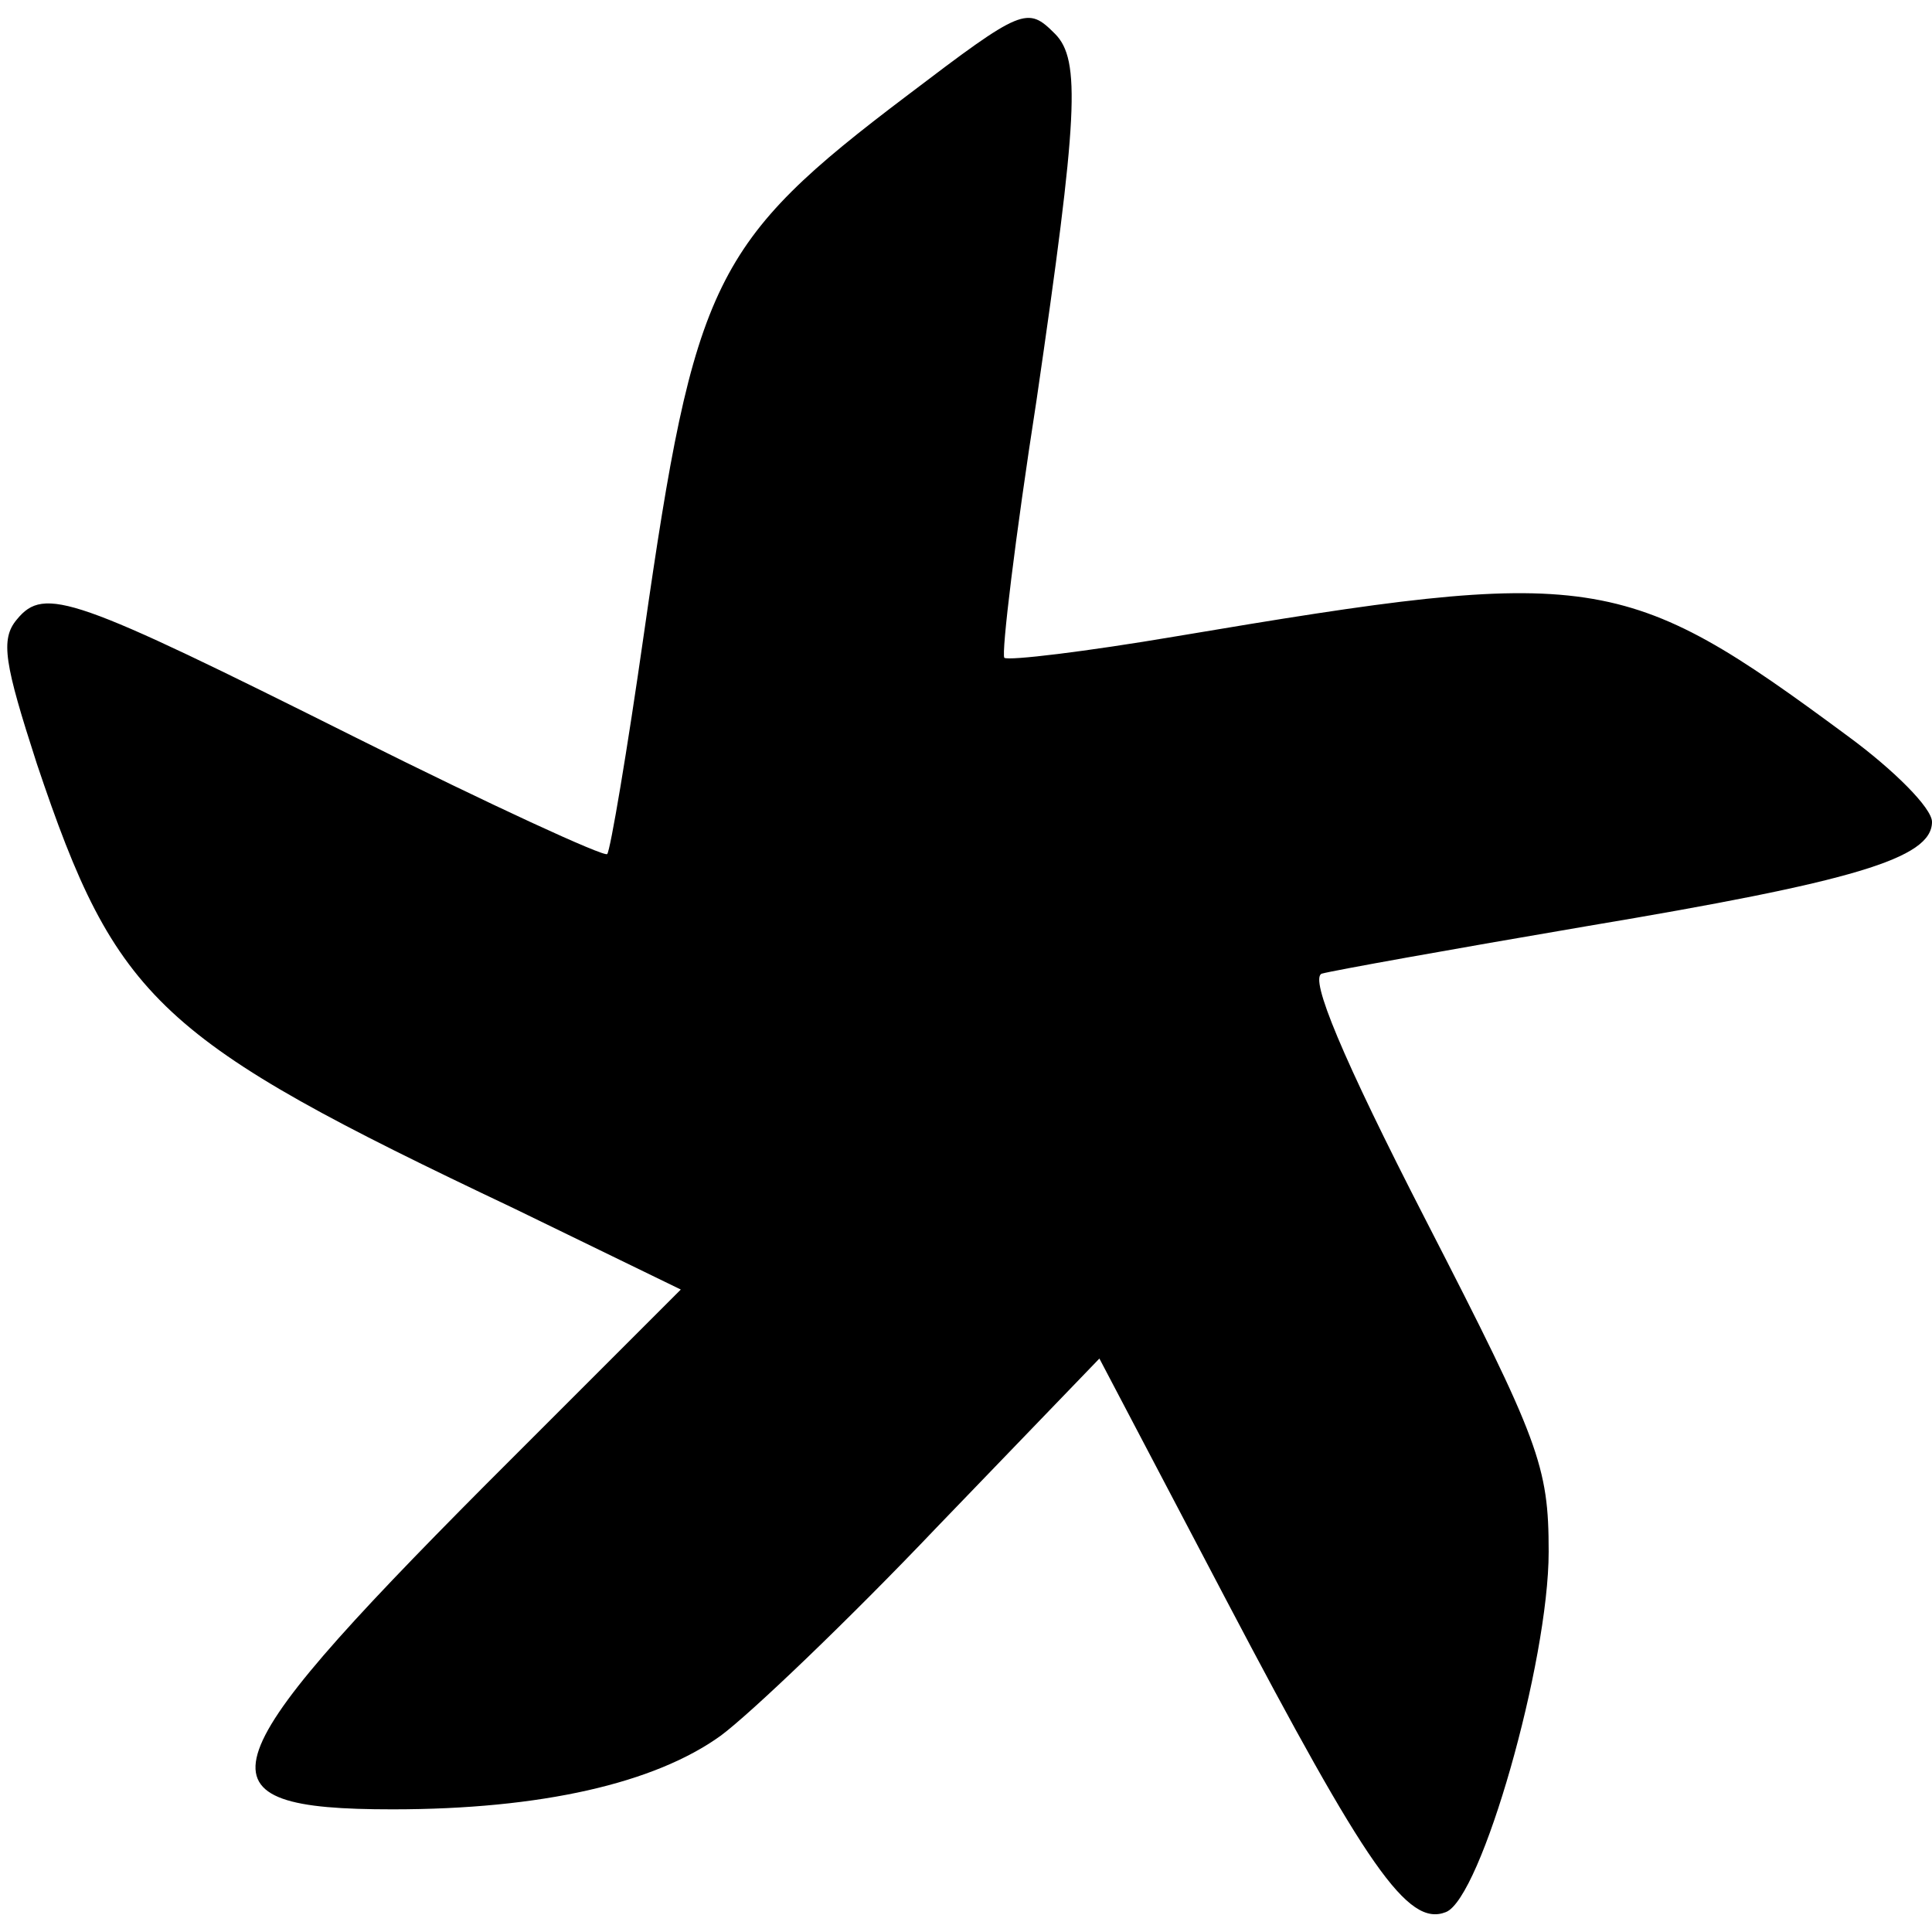 <?xml version="1.0" standalone="no"?>
<!DOCTYPE svg PUBLIC "-//W3C//DTD SVG 20010904//EN"
 "http://www.w3.org/TR/2001/REC-SVG-20010904/DTD/svg10.dtd">
<svg version="1.0" xmlns="http://www.w3.org/2000/svg"
 width="126pt" height="126pt" viewBox="0 0 126 126"
 preserveAspectRatio="xMidYMid meet">
<g transform="translate(0,126) scale(0.1,-0.1)"
fill="#000000" stroke="none">
<path d="M592 1198 c-127 -96 -139 -121 -172 -351 -11 -77 -22 -142 -24 -144
-2 -2 -76 32 -164 76 -184 92 -203 99 -221 77 -11 -13 -8 -29 13 -94 52 -155
79 -180 311 -290 l109 -53 -127 -127 c-185 -186 -192 -212 -61 -212 97 0 171
17 214 48 19 14 83 75 141 136 l106 110 83 -158 c91 -173 118 -213 143 -203
23 9 67 163 67 235 0 56 -6 72 -80 216 -55 107 -76 158 -68 161 7 2 85 16 173
31 173 29 225 44 225 68 0 9 -25 34 -55 56 -146 108 -165 111 -438 65 -59 -10
-109 -16 -112 -14 -2 3 7 78 21 168 27 185 29 222 12 239 -18 18 -21 17 -96
-40z"/>
</g>
</svg>
